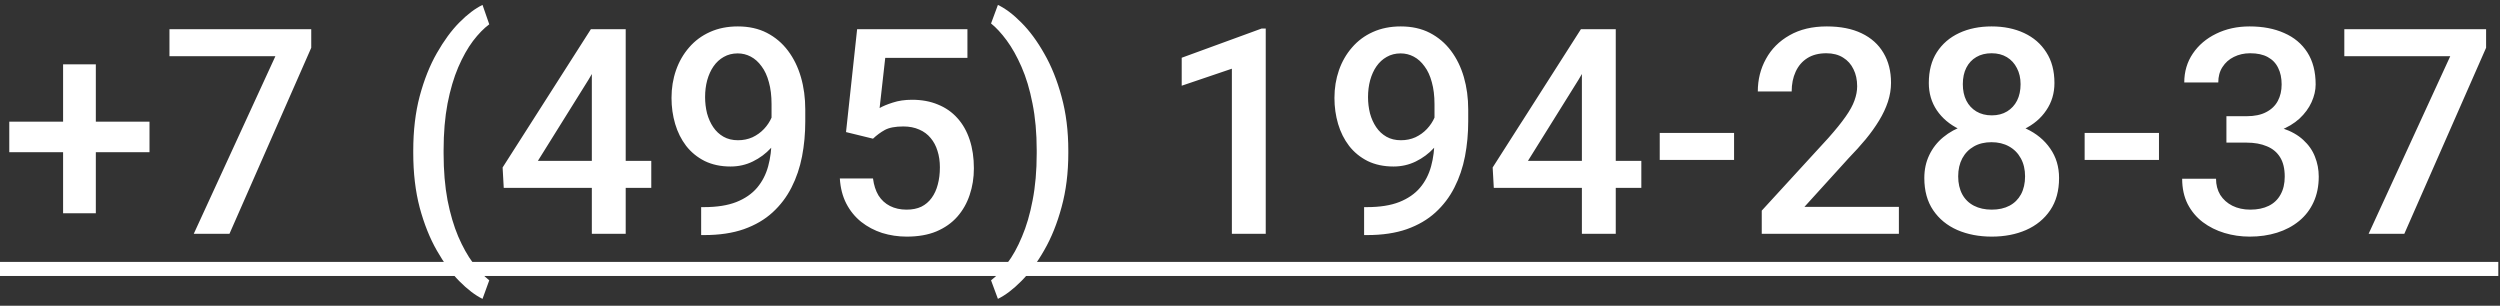 <?xml version="1.0" encoding="UTF-8"?> <svg xmlns="http://www.w3.org/2000/svg" width="139" height="17" viewBox="0 0 139 17" fill="none"><rect x="0" y="0" width="139" height="17" fill="#333333" stroke="none"/> <path d="M8.312 6.766V8.461H0.516V6.766H8.312ZM5.328 3.578V11.859H3.508V3.578H5.328ZM17.305 1.625V2.656L12.758 13H10.773L15.312 3.125H9.422V1.625H17.305ZM22.977 8.508V8.375C22.977 7.26 23.096 6.25 23.336 5.344C23.581 4.432 23.898 3.635 24.289 2.953C24.68 2.266 25.096 1.698 25.539 1.25C25.987 0.797 26.417 0.471 26.828 0.273L27.203 1.352C26.901 1.576 26.599 1.885 26.297 2.281C26 2.677 25.727 3.164 25.477 3.742C25.232 4.315 25.034 4.987 24.883 5.758C24.737 6.523 24.664 7.391 24.664 8.359V8.523C24.664 9.492 24.737 10.362 24.883 11.133C25.034 11.898 25.232 12.57 25.477 13.148C25.727 13.727 26 14.216 26.297 14.617C26.599 15.023 26.901 15.346 27.203 15.586L26.828 16.617C26.417 16.414 25.987 16.086 25.539 15.633C25.096 15.185 24.68 14.617 24.289 13.93C23.898 13.247 23.581 12.453 23.336 11.547C23.096 10.635 22.977 9.622 22.977 8.508ZM36.211 8.945V10.445H28.008L27.945 9.312L32.852 1.625H34.359L32.727 4.422L29.906 8.945H36.211ZM34.789 1.625V13H32.906V1.625H34.789ZM38.984 11.516H39.141C39.859 11.516 40.458 11.422 40.938 11.234C41.422 11.042 41.807 10.776 42.094 10.438C42.38 10.099 42.586 9.701 42.711 9.242C42.836 8.784 42.898 8.286 42.898 7.75V5.789C42.898 5.326 42.849 4.919 42.75 4.57C42.656 4.216 42.521 3.922 42.344 3.688C42.172 3.448 41.971 3.268 41.742 3.148C41.518 3.029 41.276 2.969 41.016 2.969C40.729 2.969 40.471 3.034 40.242 3.164C40.018 3.289 39.828 3.464 39.672 3.688C39.521 3.906 39.404 4.164 39.32 4.461C39.242 4.753 39.203 5.065 39.203 5.398C39.203 5.711 39.24 6.013 39.312 6.305C39.391 6.591 39.505 6.846 39.656 7.07C39.807 7.294 39.997 7.471 40.227 7.602C40.456 7.732 40.724 7.797 41.031 7.797C41.323 7.797 41.591 7.742 41.836 7.633C42.081 7.518 42.294 7.365 42.477 7.172C42.659 6.979 42.802 6.763 42.906 6.523C43.01 6.284 43.068 6.039 43.078 5.789L43.797 6.008C43.797 6.404 43.714 6.794 43.547 7.18C43.385 7.56 43.159 7.909 42.867 8.227C42.581 8.539 42.245 8.789 41.859 8.977C41.479 9.164 41.065 9.258 40.617 9.258C40.075 9.258 39.596 9.156 39.18 8.953C38.768 8.745 38.425 8.464 38.148 8.109C37.878 7.755 37.675 7.349 37.539 6.891C37.404 6.432 37.336 5.951 37.336 5.445C37.336 4.898 37.419 4.385 37.586 3.906C37.753 3.427 37.995 3.005 38.312 2.641C38.63 2.271 39.016 1.984 39.469 1.781C39.927 1.573 40.445 1.469 41.023 1.469C41.638 1.469 42.177 1.589 42.641 1.828C43.104 2.068 43.495 2.398 43.812 2.82C44.13 3.242 44.37 3.732 44.531 4.289C44.693 4.846 44.773 5.445 44.773 6.086V6.75C44.773 7.422 44.714 8.07 44.594 8.695C44.474 9.315 44.279 9.891 44.008 10.422C43.742 10.948 43.391 11.412 42.953 11.812C42.521 12.208 41.99 12.518 41.359 12.742C40.734 12.961 40 13.07 39.156 13.07H38.984V11.516ZM48.539 7.711L47.039 7.344L47.656 1.625H53.789V3.219H49.219L48.906 6.008C49.083 5.904 49.328 5.802 49.641 5.703C49.953 5.599 50.31 5.547 50.711 5.547C51.247 5.547 51.727 5.635 52.148 5.812C52.575 5.984 52.938 6.237 53.234 6.57C53.531 6.898 53.758 7.299 53.914 7.773C54.07 8.242 54.148 8.771 54.148 9.359C54.148 9.885 54.07 10.378 53.914 10.836C53.763 11.294 53.534 11.698 53.227 12.047C52.919 12.396 52.531 12.669 52.062 12.867C51.599 13.06 51.05 13.156 50.414 13.156C49.94 13.156 49.484 13.088 49.047 12.953C48.615 12.812 48.227 12.607 47.883 12.336C47.539 12.06 47.263 11.721 47.055 11.32C46.846 10.914 46.727 10.448 46.695 9.922H48.539C48.586 10.292 48.688 10.607 48.844 10.867C49.005 11.122 49.219 11.318 49.484 11.453C49.75 11.588 50.057 11.656 50.406 11.656C50.724 11.656 50.997 11.602 51.227 11.492C51.456 11.378 51.646 11.216 51.797 11.008C51.953 10.794 52.068 10.544 52.141 10.258C52.219 9.971 52.258 9.654 52.258 9.305C52.258 8.971 52.214 8.667 52.125 8.391C52.042 8.115 51.914 7.875 51.742 7.672C51.575 7.469 51.365 7.312 51.109 7.203C50.854 7.089 50.56 7.031 50.227 7.031C49.779 7.031 49.435 7.096 49.195 7.227C48.961 7.357 48.742 7.518 48.539 7.711ZM59.398 8.375V8.508C59.398 9.607 59.273 10.609 59.023 11.516C58.779 12.422 58.458 13.219 58.062 13.906C57.672 14.594 57.247 15.167 56.789 15.625C56.336 16.083 55.901 16.414 55.484 16.617L55.102 15.586C55.404 15.357 55.703 15.042 56 14.641C56.302 14.245 56.575 13.753 56.82 13.164C57.07 12.581 57.268 11.904 57.414 11.133C57.565 10.362 57.641 9.492 57.641 8.523V8.359C57.641 7.391 57.562 6.521 57.406 5.75C57.255 4.974 57.052 4.297 56.797 3.719C56.542 3.135 56.266 2.643 55.969 2.242C55.672 1.841 55.383 1.529 55.102 1.305L55.484 0.273C55.901 0.471 56.336 0.799 56.789 1.258C57.247 1.716 57.672 2.292 58.062 2.984C58.458 3.672 58.779 4.469 59.023 5.375C59.273 6.281 59.398 7.281 59.398 8.375ZM70.375 1.586V13H68.492V3.82L65.703 4.766V3.211L70.148 1.586H70.375ZM75.844 11.516H76C76.719 11.516 77.318 11.422 77.797 11.234C78.281 11.042 78.667 10.776 78.953 10.438C79.24 10.099 79.445 9.701 79.57 9.242C79.695 8.784 79.758 8.286 79.758 7.75V5.789C79.758 5.326 79.708 4.919 79.609 4.57C79.516 4.216 79.38 3.922 79.203 3.688C79.031 3.448 78.831 3.268 78.602 3.148C78.378 3.029 78.135 2.969 77.875 2.969C77.588 2.969 77.331 3.034 77.102 3.164C76.878 3.289 76.688 3.464 76.531 3.688C76.38 3.906 76.263 4.164 76.18 4.461C76.102 4.753 76.062 5.065 76.062 5.398C76.062 5.711 76.099 6.013 76.172 6.305C76.25 6.591 76.365 6.846 76.516 7.07C76.667 7.294 76.857 7.471 77.086 7.602C77.315 7.732 77.583 7.797 77.891 7.797C78.182 7.797 78.451 7.742 78.695 7.633C78.94 7.518 79.154 7.365 79.336 7.172C79.518 6.979 79.662 6.763 79.766 6.523C79.87 6.284 79.927 6.039 79.938 5.789L80.656 6.008C80.656 6.404 80.573 6.794 80.406 7.18C80.245 7.56 80.018 7.909 79.727 8.227C79.44 8.539 79.104 8.789 78.719 8.977C78.338 9.164 77.924 9.258 77.477 9.258C76.935 9.258 76.456 9.156 76.039 8.953C75.628 8.745 75.284 8.464 75.008 8.109C74.737 7.755 74.534 7.349 74.398 6.891C74.263 6.432 74.195 5.951 74.195 5.445C74.195 4.898 74.279 4.385 74.445 3.906C74.612 3.427 74.854 3.005 75.172 2.641C75.49 2.271 75.875 1.984 76.328 1.781C76.787 1.573 77.305 1.469 77.883 1.469C78.497 1.469 79.037 1.589 79.5 1.828C79.963 2.068 80.354 2.398 80.672 2.82C80.99 3.242 81.229 3.732 81.391 4.289C81.552 4.846 81.633 5.445 81.633 6.086V6.75C81.633 7.422 81.573 8.07 81.453 8.695C81.333 9.315 81.138 9.891 80.867 10.422C80.602 10.948 80.25 11.412 79.812 11.812C79.38 12.208 78.849 12.518 78.219 12.742C77.594 12.961 76.859 13.07 76.016 13.07H75.844V11.516ZM91.258 8.945V10.445H83.055L82.992 9.312L87.898 1.625H89.406L87.773 4.422L84.953 8.945H91.258ZM89.836 1.625V13H87.953V1.625H89.836ZM96.414 7.391V8.891H92.281V7.391H96.414ZM105.578 11.5V13H97.953V11.711L101.656 7.672C102.062 7.214 102.383 6.818 102.617 6.484C102.852 6.151 103.016 5.852 103.109 5.586C103.208 5.315 103.258 5.052 103.258 4.797C103.258 4.438 103.19 4.122 103.055 3.852C102.924 3.576 102.732 3.359 102.477 3.203C102.221 3.042 101.911 2.961 101.547 2.961C101.125 2.961 100.771 3.052 100.484 3.234C100.198 3.417 99.982 3.669 99.836 3.992C99.69 4.31 99.617 4.674 99.617 5.086H97.734C97.734 4.424 97.885 3.82 98.188 3.273C98.49 2.721 98.927 2.284 99.5 1.961C100.073 1.633 100.763 1.469 101.57 1.469C102.331 1.469 102.977 1.596 103.508 1.852C104.039 2.107 104.443 2.469 104.719 2.938C105 3.406 105.141 3.961 105.141 4.602C105.141 4.956 105.083 5.307 104.969 5.656C104.854 6.005 104.69 6.354 104.477 6.703C104.268 7.047 104.021 7.393 103.734 7.742C103.448 8.086 103.133 8.435 102.789 8.789L100.328 11.5H105.578ZM114.484 9.898C114.484 10.607 114.32 11.203 113.992 11.688C113.664 12.172 113.216 12.539 112.648 12.789C112.086 13.034 111.451 13.156 110.742 13.156C110.034 13.156 109.396 13.034 108.828 12.789C108.26 12.539 107.812 12.172 107.484 11.688C107.156 11.203 106.992 10.607 106.992 9.898C106.992 9.43 107.083 9.005 107.266 8.625C107.448 8.24 107.706 7.909 108.039 7.633C108.378 7.352 108.773 7.135 109.227 6.984C109.685 6.833 110.185 6.758 110.727 6.758C111.445 6.758 112.089 6.891 112.656 7.156C113.224 7.422 113.669 7.789 113.992 8.258C114.32 8.727 114.484 9.273 114.484 9.898ZM112.594 9.805C112.594 9.424 112.516 9.091 112.359 8.805C112.203 8.518 111.984 8.297 111.703 8.141C111.422 7.984 111.096 7.906 110.727 7.906C110.352 7.906 110.026 7.984 109.75 8.141C109.474 8.297 109.258 8.518 109.102 8.805C108.951 9.091 108.875 9.424 108.875 9.805C108.875 10.19 108.951 10.523 109.102 10.805C109.253 11.081 109.469 11.292 109.75 11.438C110.031 11.583 110.362 11.656 110.742 11.656C111.122 11.656 111.451 11.583 111.727 11.438C112.003 11.292 112.216 11.081 112.367 10.805C112.518 10.523 112.594 10.19 112.594 9.805ZM114.227 4.617C114.227 5.185 114.076 5.69 113.773 6.133C113.477 6.576 113.065 6.924 112.539 7.18C112.013 7.43 111.414 7.555 110.742 7.555C110.065 7.555 109.461 7.43 108.93 7.18C108.404 6.924 107.99 6.576 107.688 6.133C107.391 5.69 107.242 5.185 107.242 4.617C107.242 3.94 107.391 3.37 107.688 2.906C107.99 2.438 108.404 2.081 108.93 1.836C109.456 1.591 110.057 1.469 110.734 1.469C111.411 1.469 112.013 1.591 112.539 1.836C113.065 2.081 113.477 2.438 113.773 2.906C114.076 3.37 114.227 3.94 114.227 4.617ZM112.344 4.68C112.344 4.341 112.276 4.044 112.141 3.789C112.01 3.529 111.826 3.326 111.586 3.18C111.346 3.034 111.062 2.961 110.734 2.961C110.406 2.961 110.122 3.031 109.883 3.172C109.643 3.312 109.458 3.51 109.328 3.766C109.198 4.021 109.133 4.326 109.133 4.68C109.133 5.029 109.198 5.333 109.328 5.594C109.458 5.849 109.643 6.049 109.883 6.195C110.128 6.341 110.414 6.414 110.742 6.414C111.07 6.414 111.354 6.341 111.594 6.195C111.833 6.049 112.018 5.849 112.148 5.594C112.279 5.333 112.344 5.029 112.344 4.68ZM120.039 7.391V8.891H115.906V7.391H120.039ZM123.789 6.461H124.914C125.352 6.461 125.714 6.385 126 6.234C126.292 6.083 126.508 5.875 126.648 5.609C126.789 5.344 126.859 5.039 126.859 4.695C126.859 4.336 126.794 4.029 126.664 3.773C126.539 3.513 126.346 3.312 126.086 3.172C125.831 3.031 125.505 2.961 125.109 2.961C124.776 2.961 124.474 3.029 124.203 3.164C123.938 3.294 123.727 3.482 123.57 3.727C123.414 3.966 123.336 4.253 123.336 4.586H121.445C121.445 3.982 121.604 3.445 121.922 2.977C122.24 2.508 122.672 2.141 123.219 1.875C123.771 1.604 124.391 1.469 125.078 1.469C125.812 1.469 126.453 1.591 127 1.836C127.552 2.076 127.982 2.435 128.289 2.914C128.596 3.393 128.75 3.987 128.75 4.695C128.75 5.018 128.674 5.346 128.523 5.68C128.372 6.013 128.148 6.318 127.852 6.594C127.555 6.865 127.185 7.086 126.742 7.258C126.299 7.424 125.786 7.508 125.203 7.508H123.789V6.461ZM123.789 7.93V6.898H125.203C125.87 6.898 126.438 6.977 126.906 7.133C127.38 7.289 127.766 7.505 128.062 7.781C128.359 8.052 128.576 8.362 128.711 8.711C128.852 9.06 128.922 9.43 128.922 9.82C128.922 10.352 128.826 10.825 128.633 11.242C128.445 11.654 128.177 12.003 127.828 12.289C127.479 12.575 127.07 12.792 126.602 12.938C126.138 13.083 125.633 13.156 125.086 13.156C124.596 13.156 124.128 13.088 123.68 12.953C123.232 12.818 122.831 12.617 122.477 12.352C122.122 12.081 121.841 11.745 121.633 11.344C121.43 10.938 121.328 10.469 121.328 9.938H123.211C123.211 10.276 123.289 10.575 123.445 10.836C123.607 11.091 123.831 11.292 124.117 11.438C124.409 11.583 124.742 11.656 125.117 11.656C125.513 11.656 125.854 11.586 126.141 11.445C126.427 11.305 126.646 11.096 126.797 10.82C126.953 10.544 127.031 10.211 127.031 9.82C127.031 9.378 126.945 9.018 126.773 8.742C126.602 8.466 126.357 8.263 126.039 8.133C125.721 7.997 125.346 7.93 124.914 7.93H123.789ZM138.227 1.625V2.656L133.68 13H131.695L136.234 3.125H130.344V1.625H138.227Z" fill="white"></path> <path d="M0 14.562H138.906V15.344H0V14.562Z" fill="white"></path> </svg> 